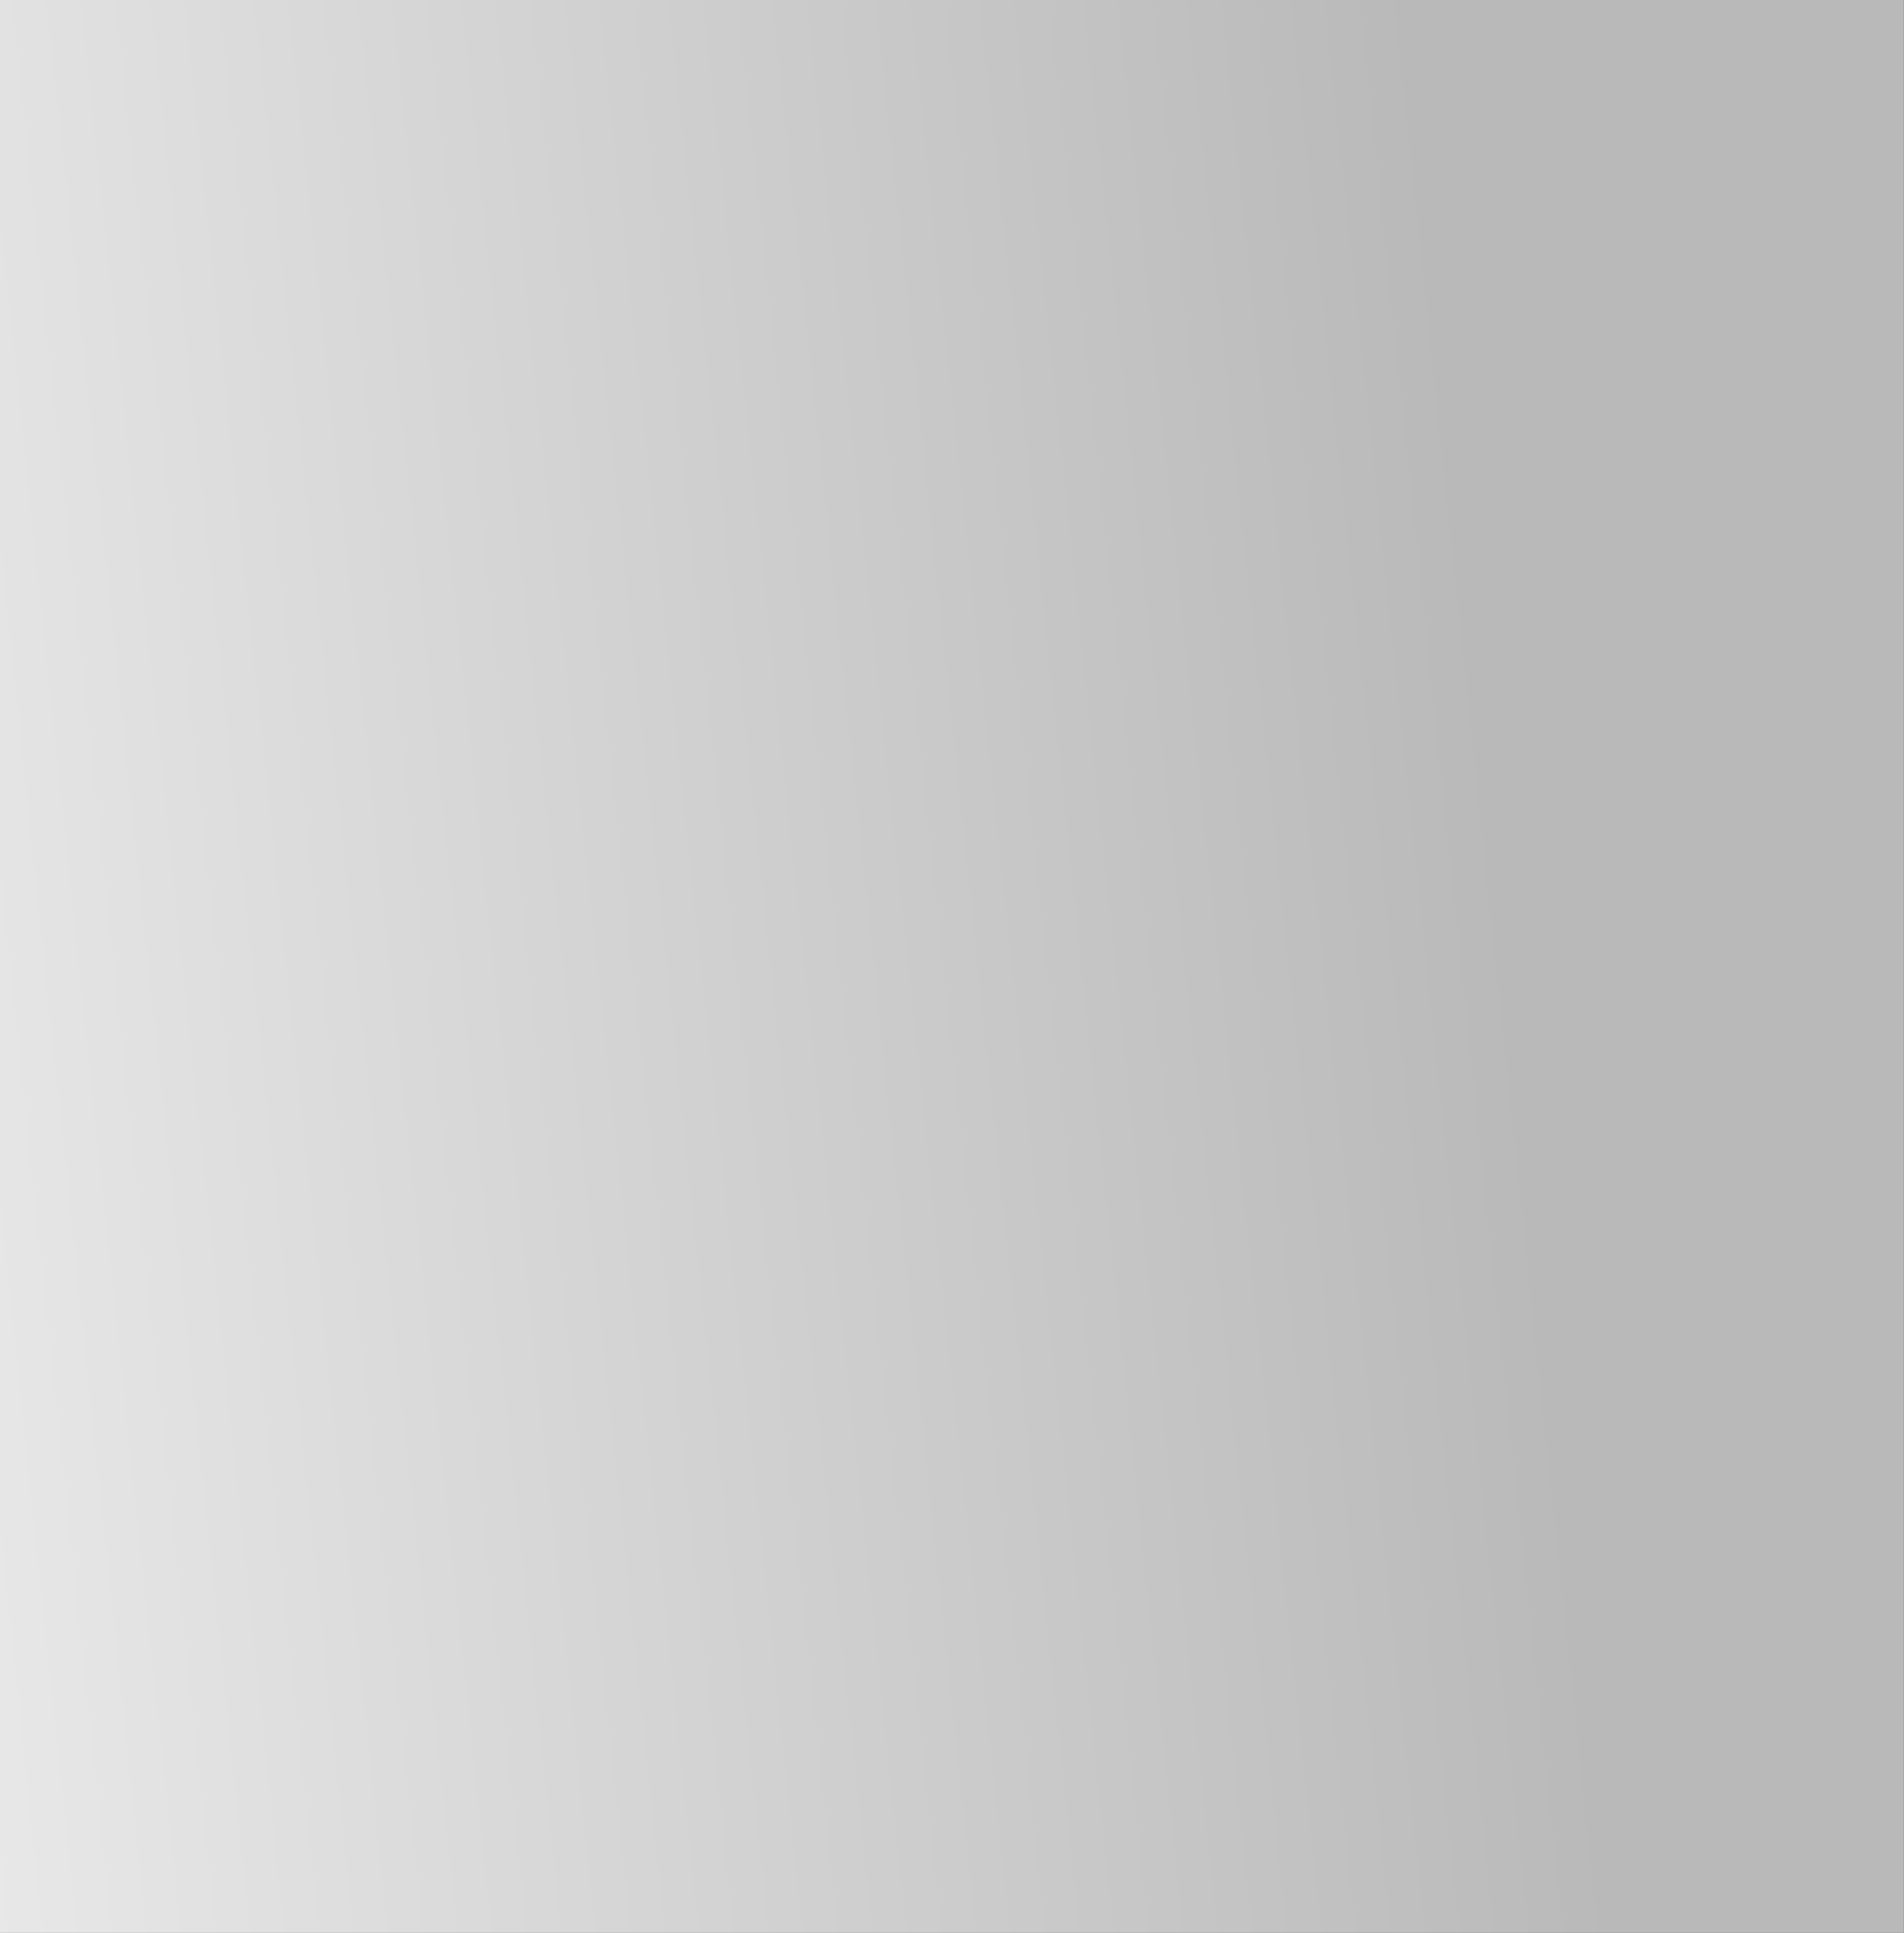 <?xml version="1.0" encoding="UTF-8"?> <svg xmlns="http://www.w3.org/2000/svg" width="66" height="67" viewBox="0 0 66 67" fill="none"><rect x="0" y="0" width="66" height="67" fill="#333333" stroke="none"/> <path d="M65.996 0H0V66.999H65.996V0Z" fill="url(#paint0_linear_265_30)"></path> <defs> <linearGradient id="paint0_linear_265_30" x1="51.554" y1="25.078" x2="-31.358" y2="33.824" gradientUnits="userSpaceOnUse"> <stop stop-color="#B9B9B9"></stop> <stop offset="1" stop-color="white"></stop> </linearGradient> </defs> </svg> 